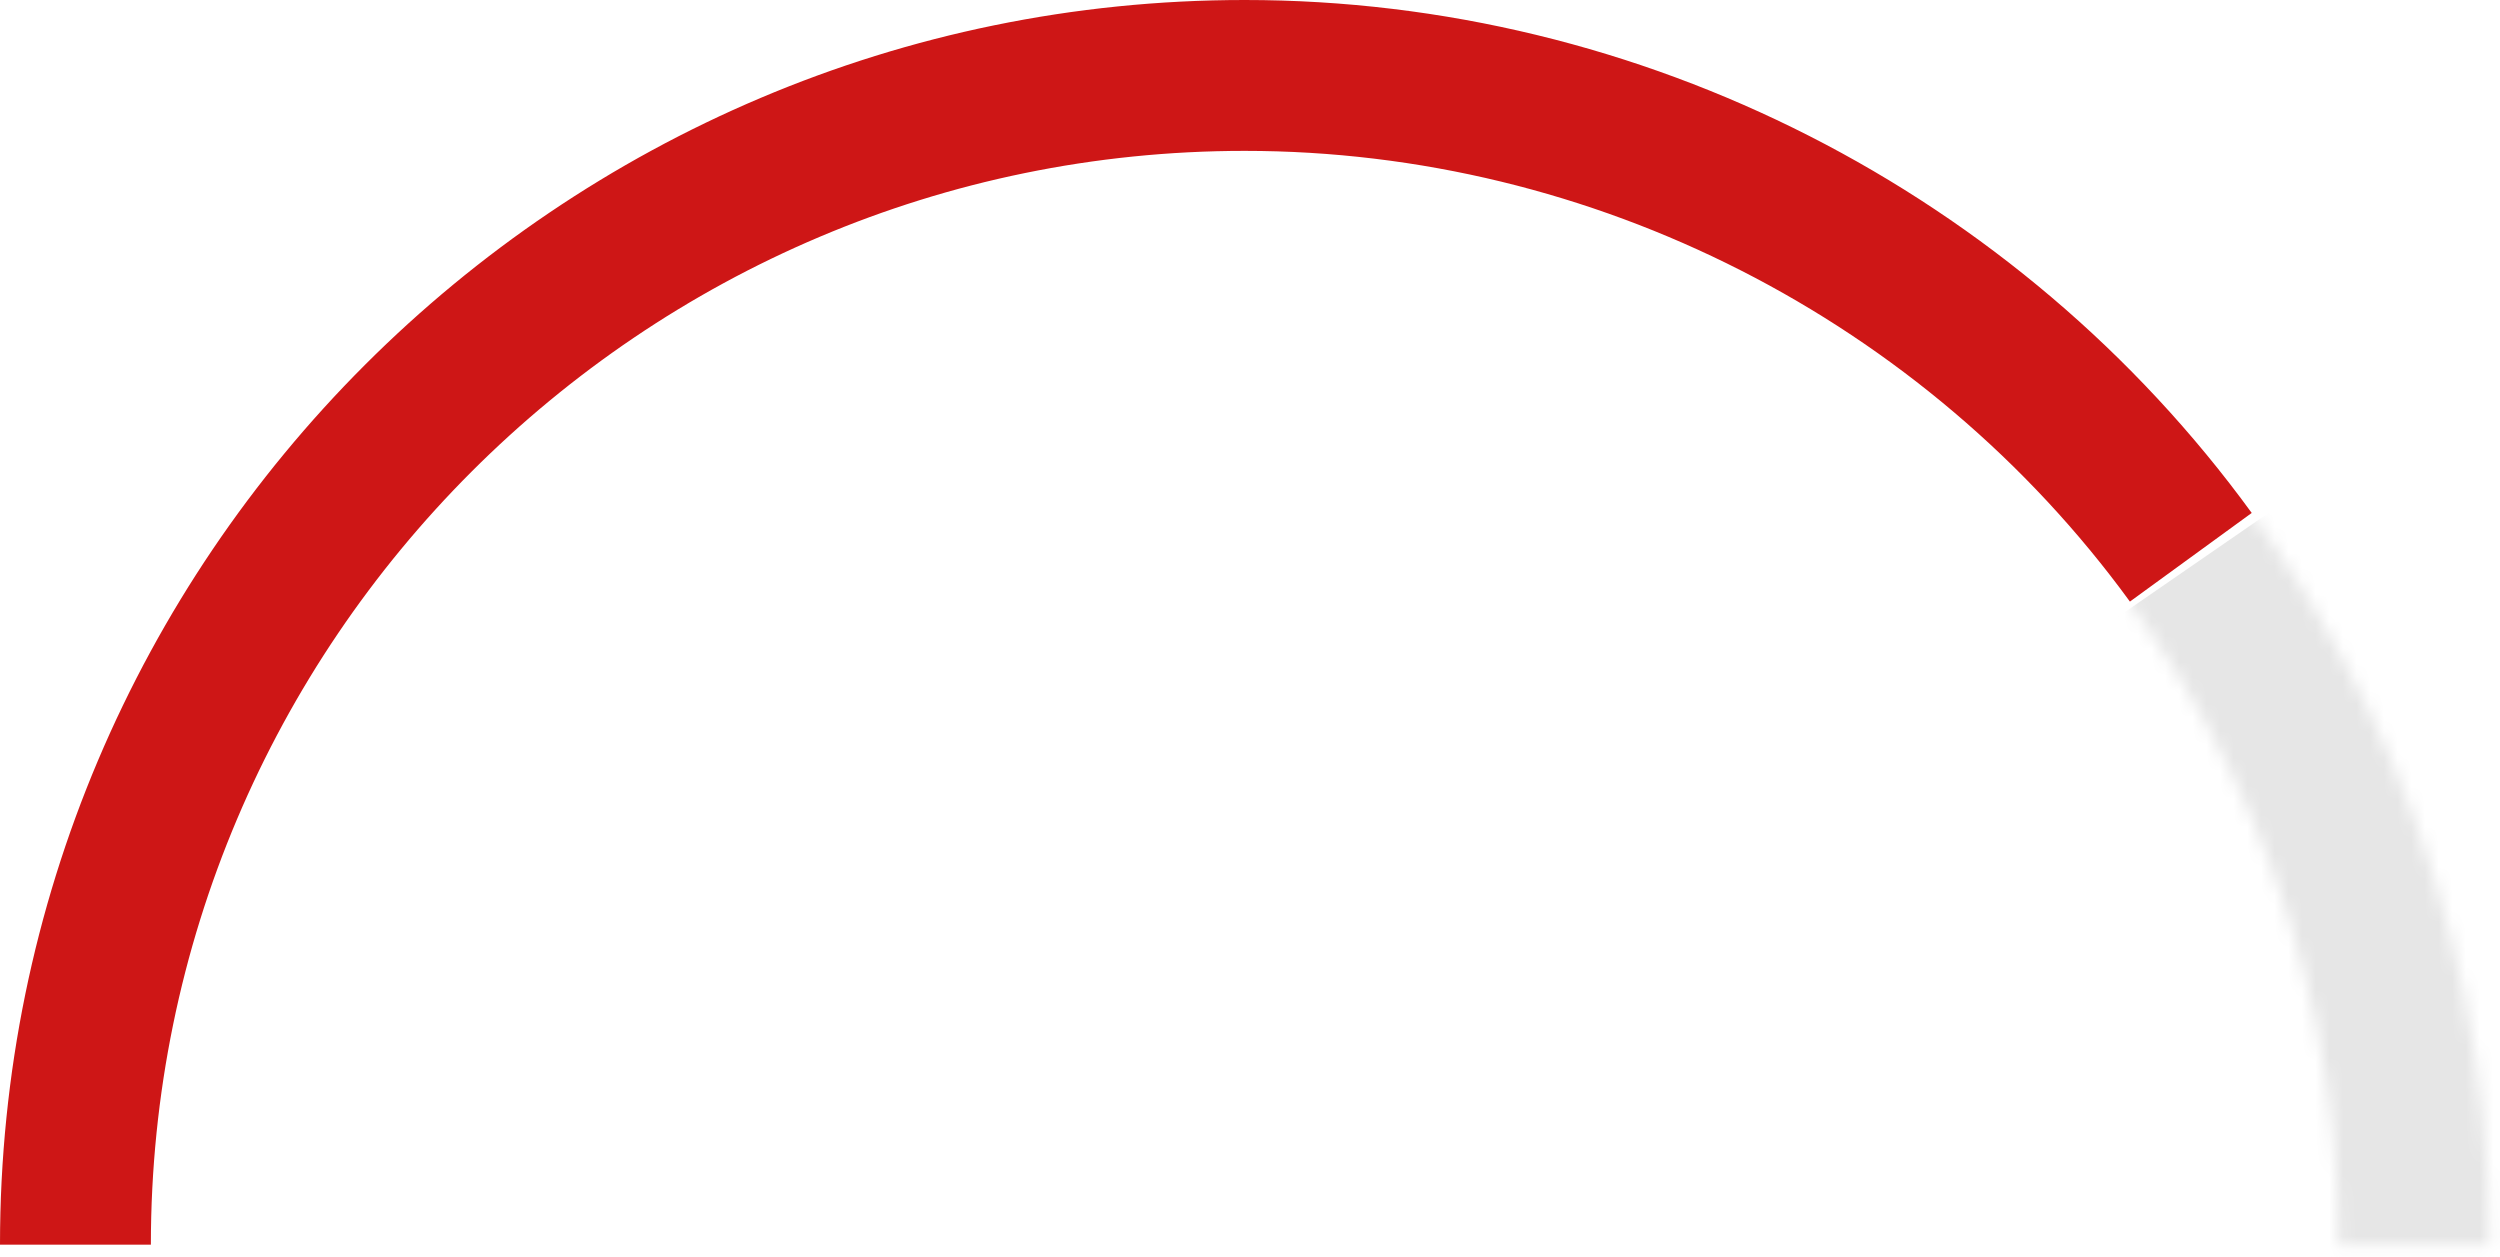 <svg width="183" height="92" viewBox="0 0 183 92" fill="none" xmlns="http://www.w3.org/2000/svg">
<mask id="mask0" mask-type="alpha" maskUnits="userSpaceOnUse" x="0" y="0" width="183" height="92">
<path d="M182.22 91.11H171.176C171.176 46.963 135.257 11.044 91.11 11.044C46.963 11.044 11.044 46.963 11.044 91.11H0C0 40.861 40.861 0 91.11 0C141.359 0 182.22 40.861 182.22 91.11Z" fill="#E6E6E6"/>
</mask>
<g mask="url(#mask0)">
<rect x="120.659" y="68.876" width="155" height="134" transform="rotate(-34.61 120.659 68.876)" fill="#E6E6E6"/>
</g>
<path d="M11.044 91.11H0C0 40.861 40.861 0 91.11 0C120.155 0 147.709 14.025 164.826 37.548L155.909 44.036C140.862 23.385 116.621 11.044 91.11 11.044C46.963 11.044 11.044 46.963 11.044 91.11Z" fill="#CE1616"/>
</svg>
